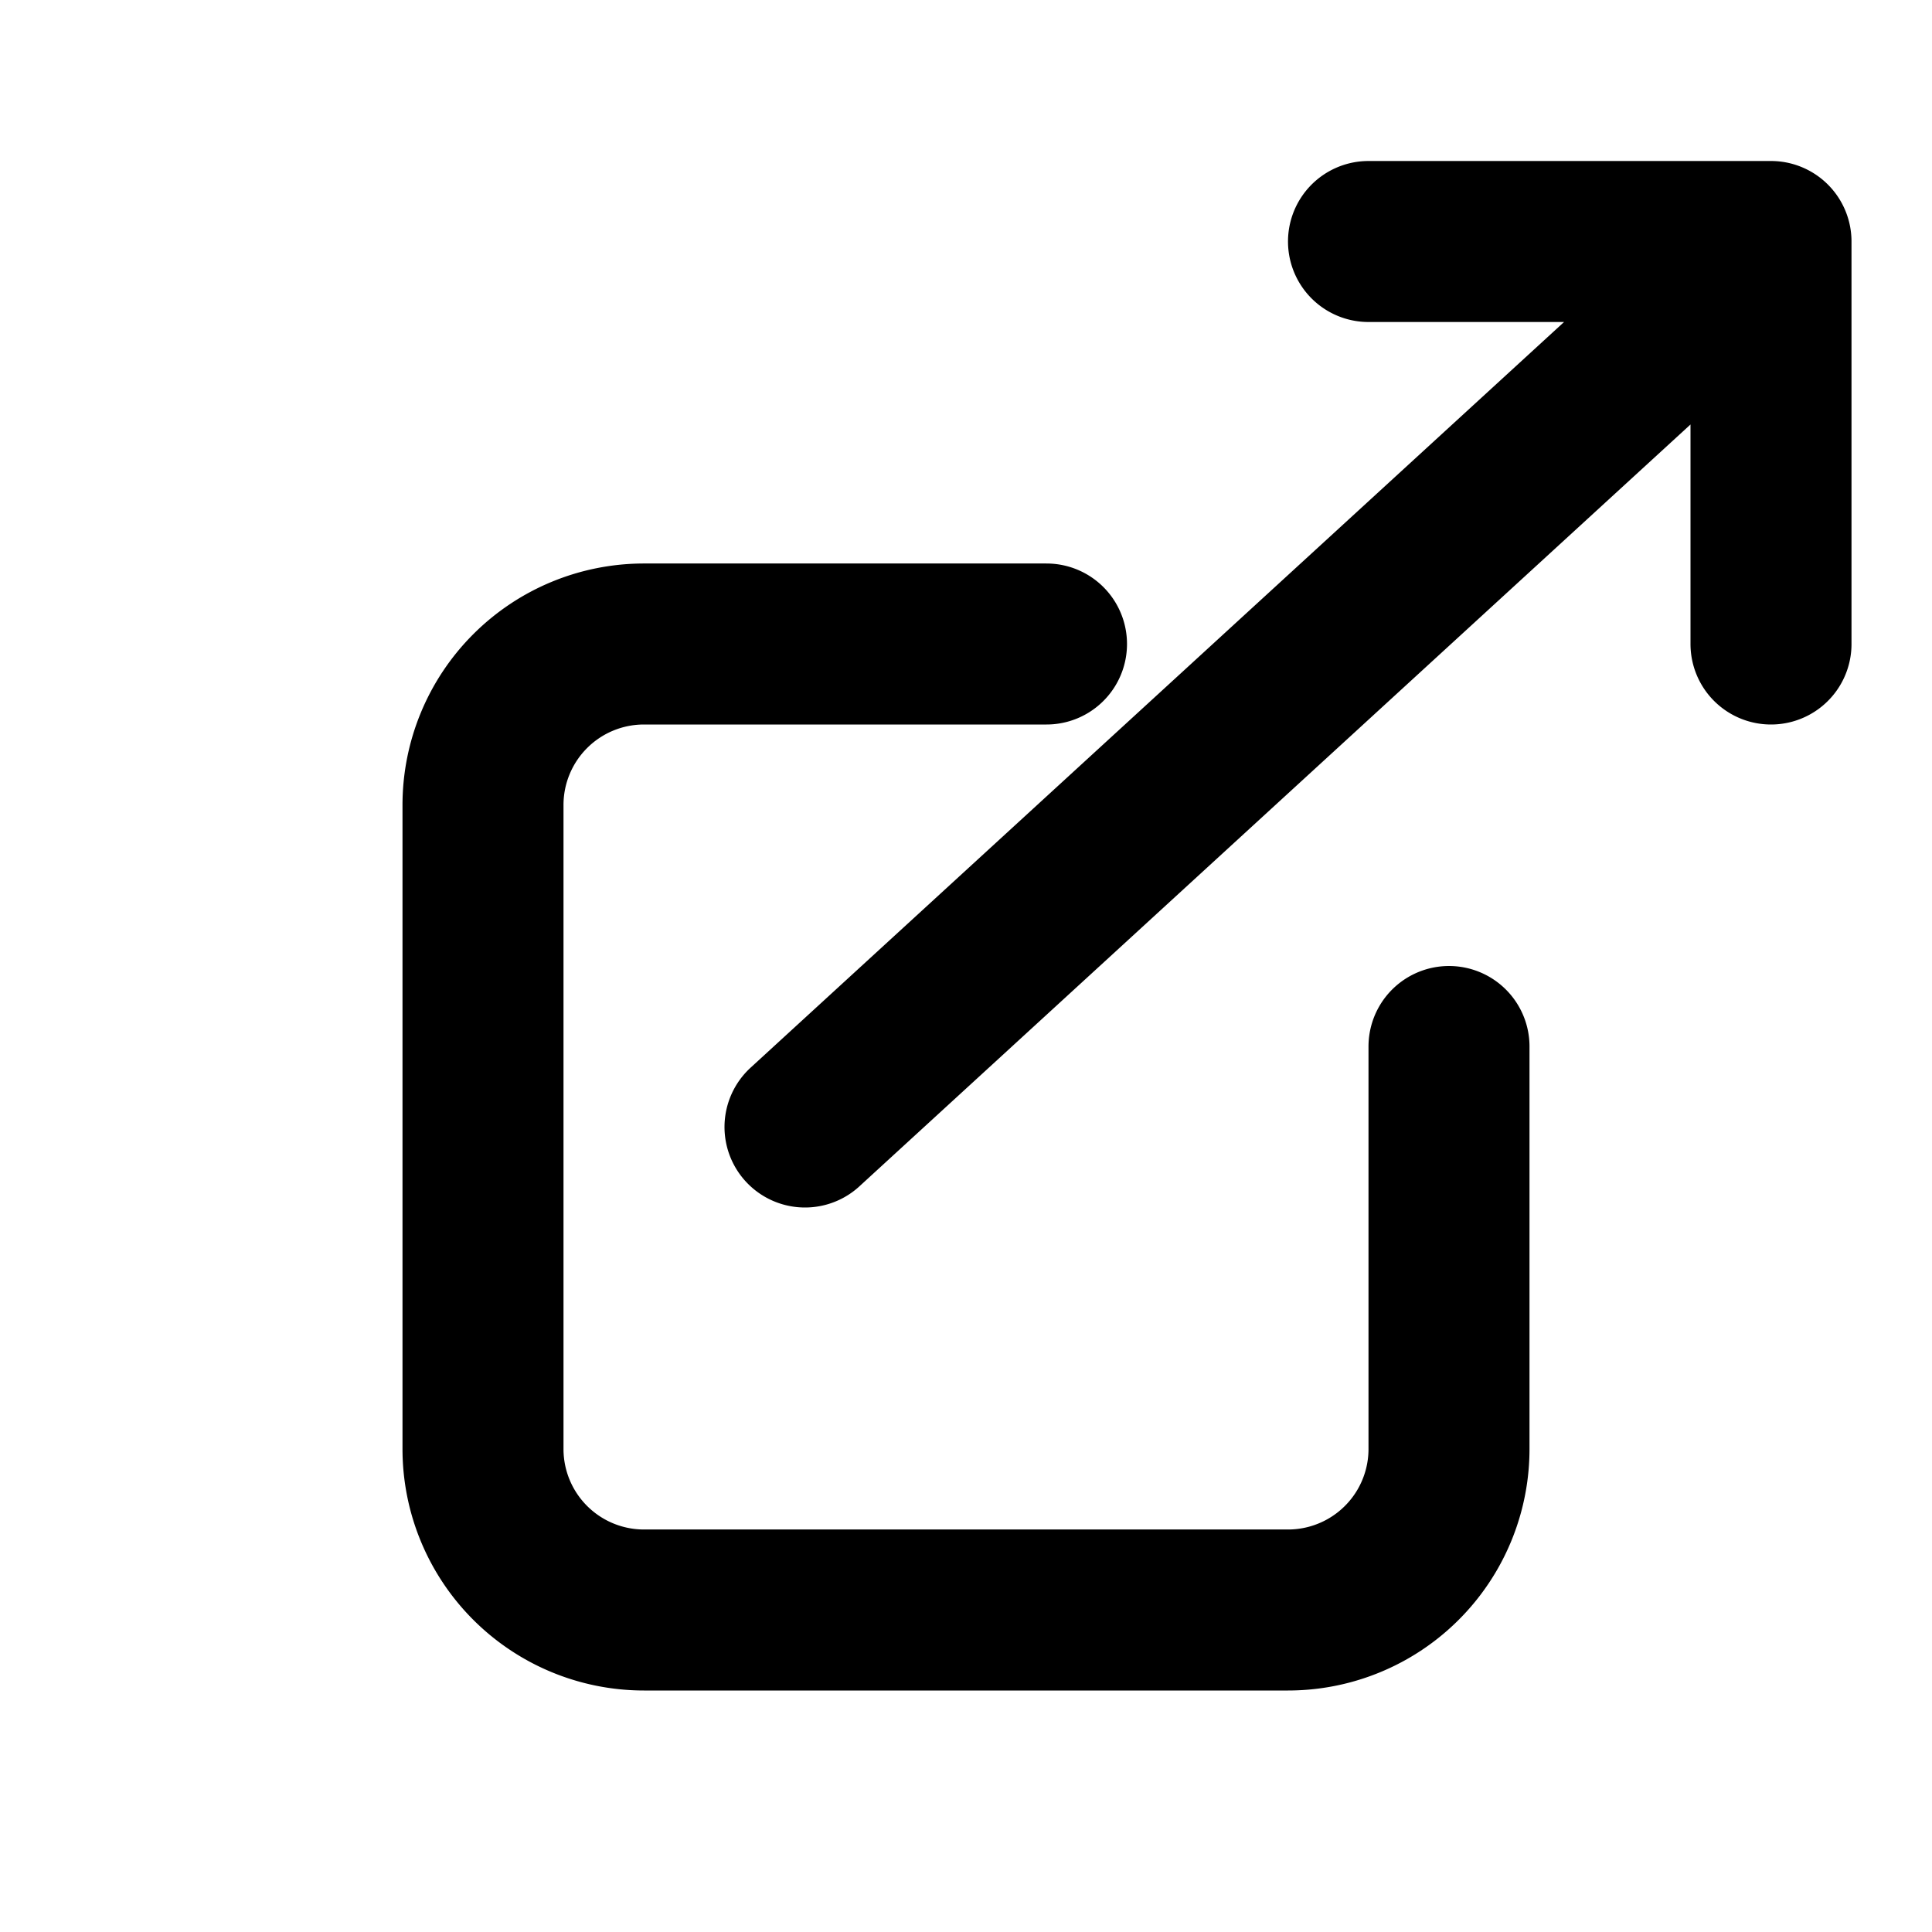 <svg xmlns="http://www.w3.org/2000/svg" width="14" height="14" fill="none" viewBox="0 0 24 24" stroke="currentColor">
  <path stroke-linecap="round" stroke-linejoin="round" stroke-width="2" d="M18 13v5a2 2 0 0 1-2 2h-8a2 2 0 0 1-2-2v-8a2 2 0 0 1 2-2h5m4-5h5m0 0v5m0-5L10 14"/>
</svg>